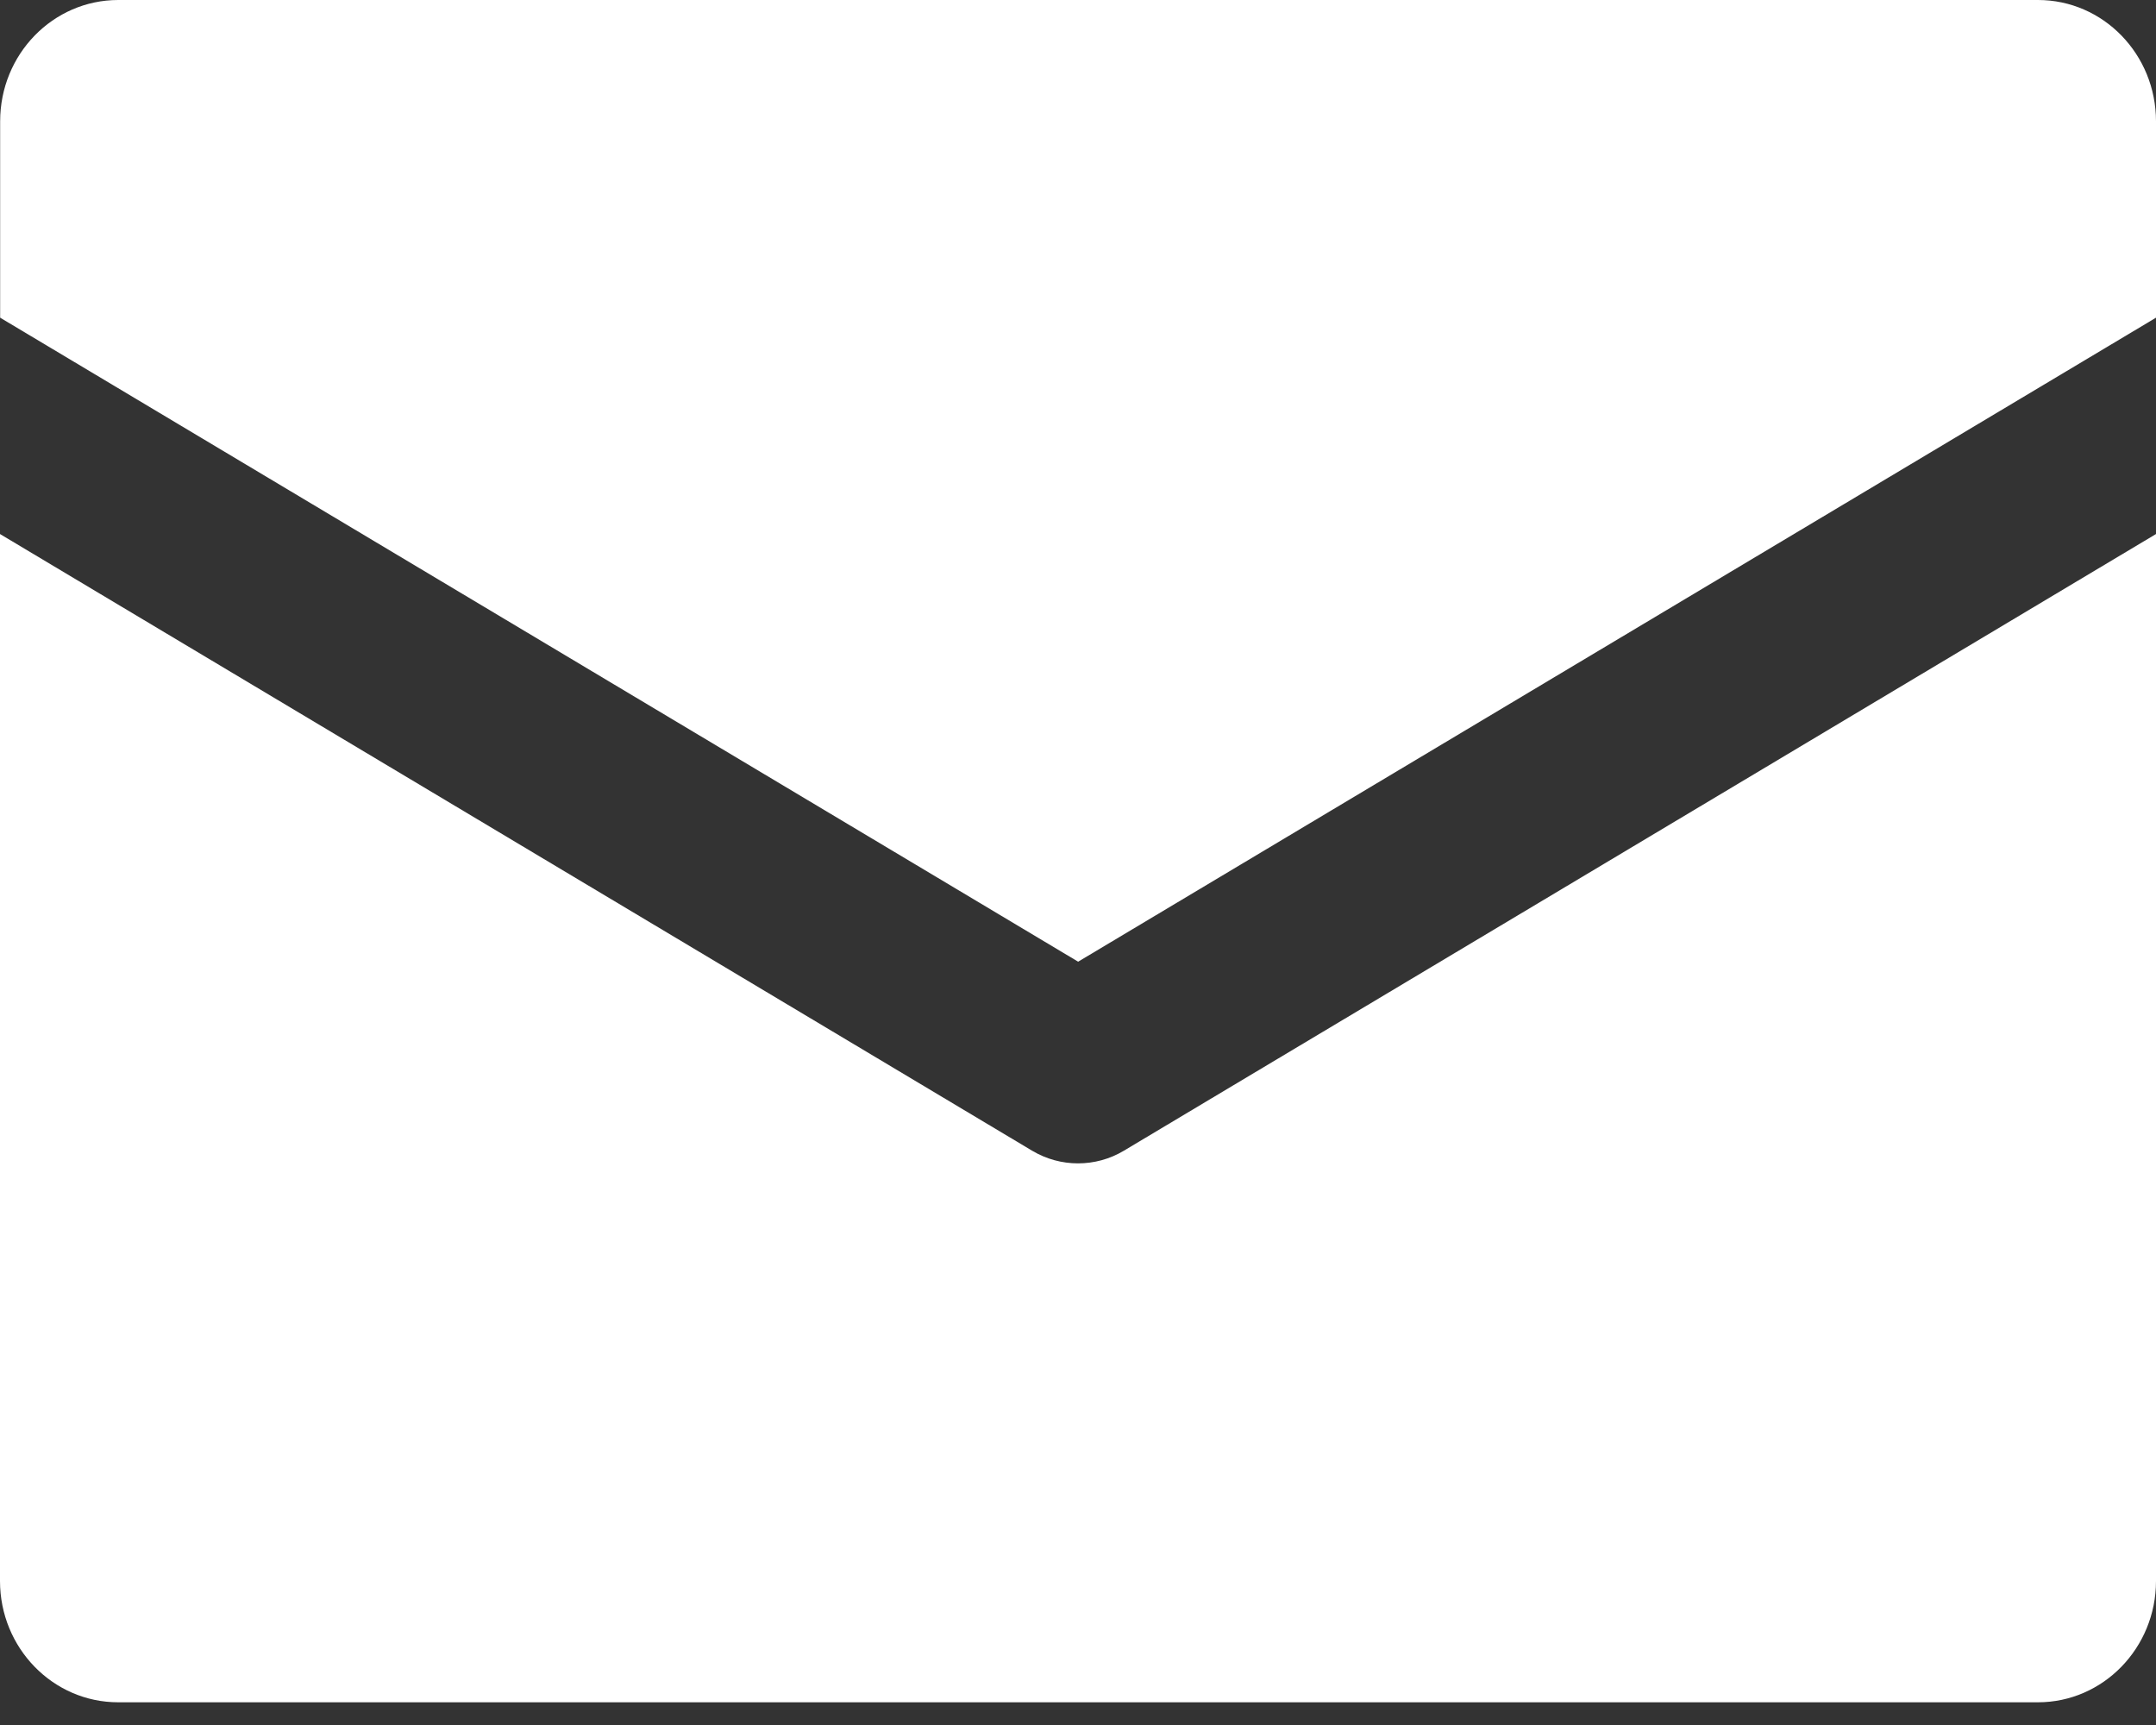 <?xml version="1.0" encoding="UTF-8"?> <svg xmlns="http://www.w3.org/2000/svg" width="15" height="12" viewBox="0 0 15 12" fill="none"><rect x="0" y="0" width="15" height="12" fill="#333333" stroke="none"/><path d="M7.819 8.005C7.721 8.064 7.61 8.093 7.5 8.093C7.39 8.093 7.28 8.064 7.181 8.005L0 3.715V10.998C0 11.464 0.368 11.842 0.822 11.842H14.179C14.632 11.842 15 11.464 15 10.998L15 3.715L7.819 8.005Z" fill="white"></path><path d="M7.501 6.69L15 2.21L15 0.844C15 0.378 14.633 0 14.179 0H0.823C0.369 0 0.001 0.377 0.001 0.844V2.21L7.501 6.69Z" fill="white"></path></svg> 